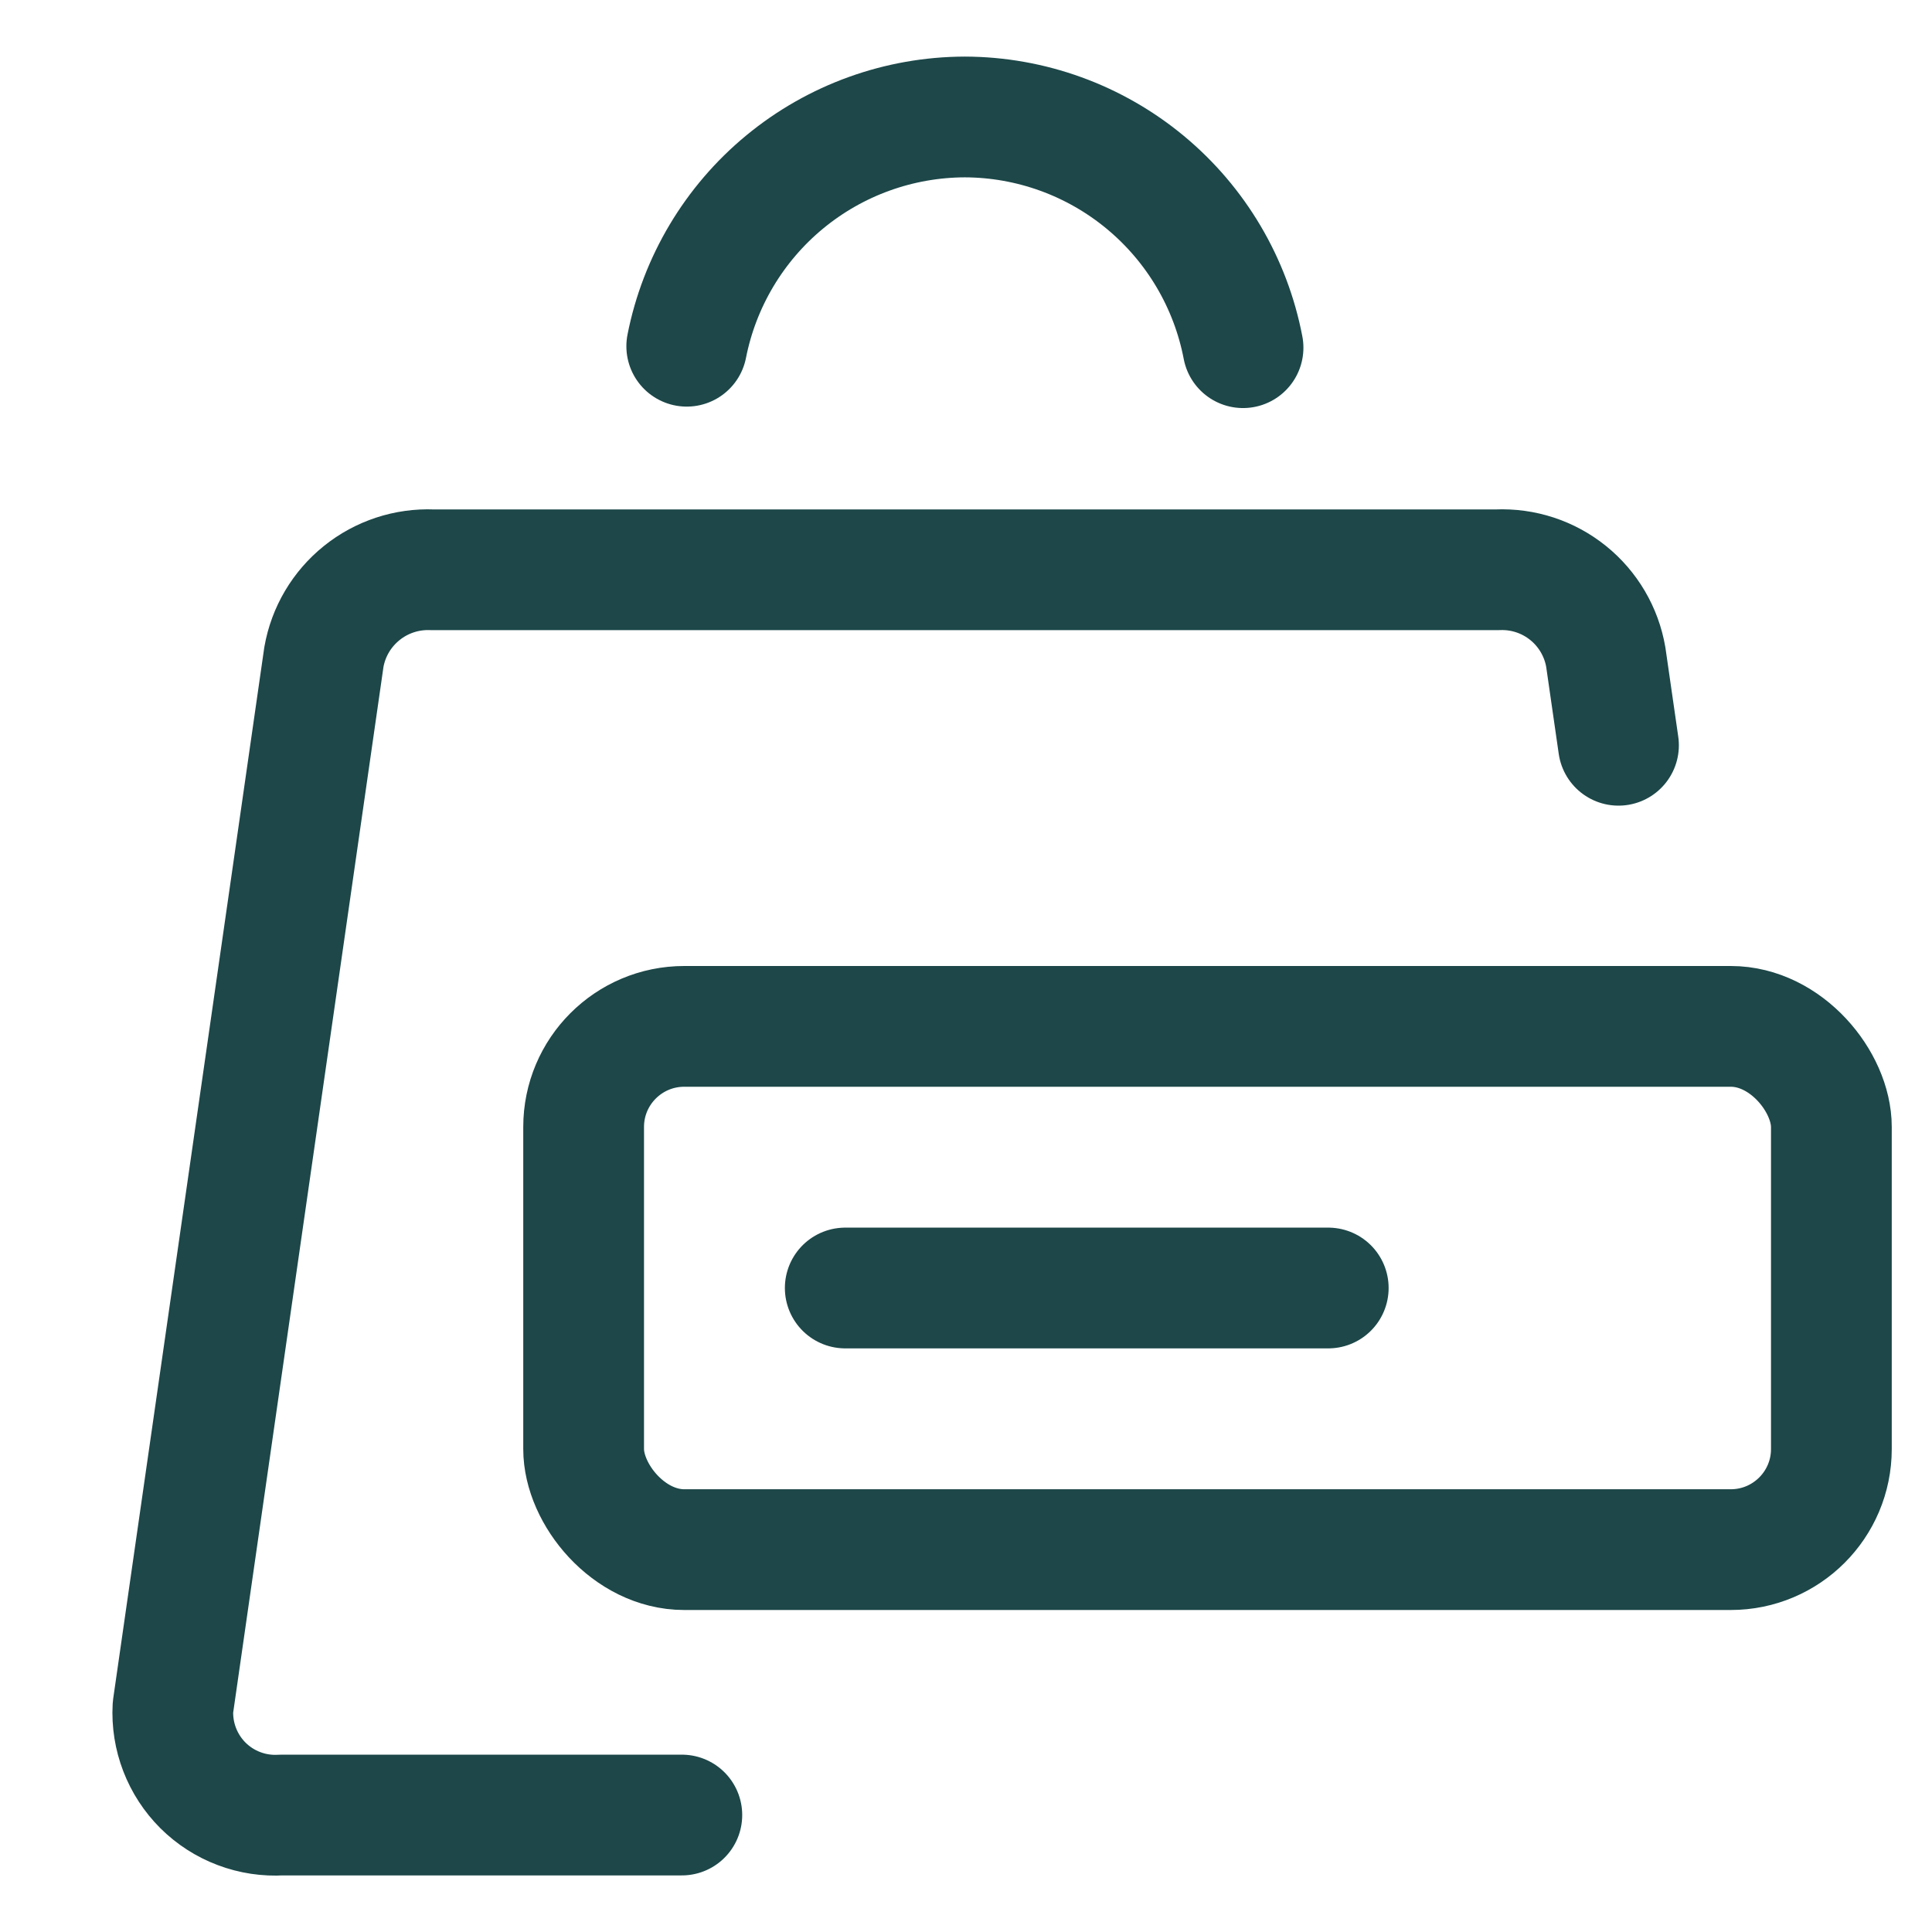 <svg width="48" height="48" viewBox="0 0 48 48" fill="none" xmlns="http://www.w3.org/2000/svg">
<path d="M40.211 18.516L39.895 16.324C39.787 15.697 39.454 15.131 38.959 14.732C38.463 14.332 37.839 14.128 37.203 14.156H10.741C10.106 14.13 9.482 14.335 8.987 14.734C8.491 15.133 8.157 15.697 8.047 16.324L4.297 42.416C4.277 42.775 4.334 43.133 4.463 43.468C4.592 43.803 4.79 44.107 5.044 44.36C5.299 44.613 5.604 44.809 5.94 44.935C6.276 45.062 6.635 45.116 6.993 45.094H16.94" stroke="#1D4749" stroke-width="3" stroke-linecap="round" stroke-linejoin="round"/>
<path d="M30.883 8.638C30.575 7.029 29.717 5.578 28.456 4.532C27.195 3.486 25.61 2.911 23.972 2.906C22.339 2.91 20.758 3.48 19.498 4.519C18.239 5.557 17.378 7 17.062 8.602" stroke="#1D4749" stroke-width="3" stroke-linecap="round" stroke-linejoin="round"/>
<rect x="14.5" y="25.5" width="31" height="13" rx="2.5" stroke="#1D4749" stroke-width="3"/>
<path d="M21 32H33" stroke="#1D4749" stroke-width="3" stroke-linecap="round"/>
</svg>
